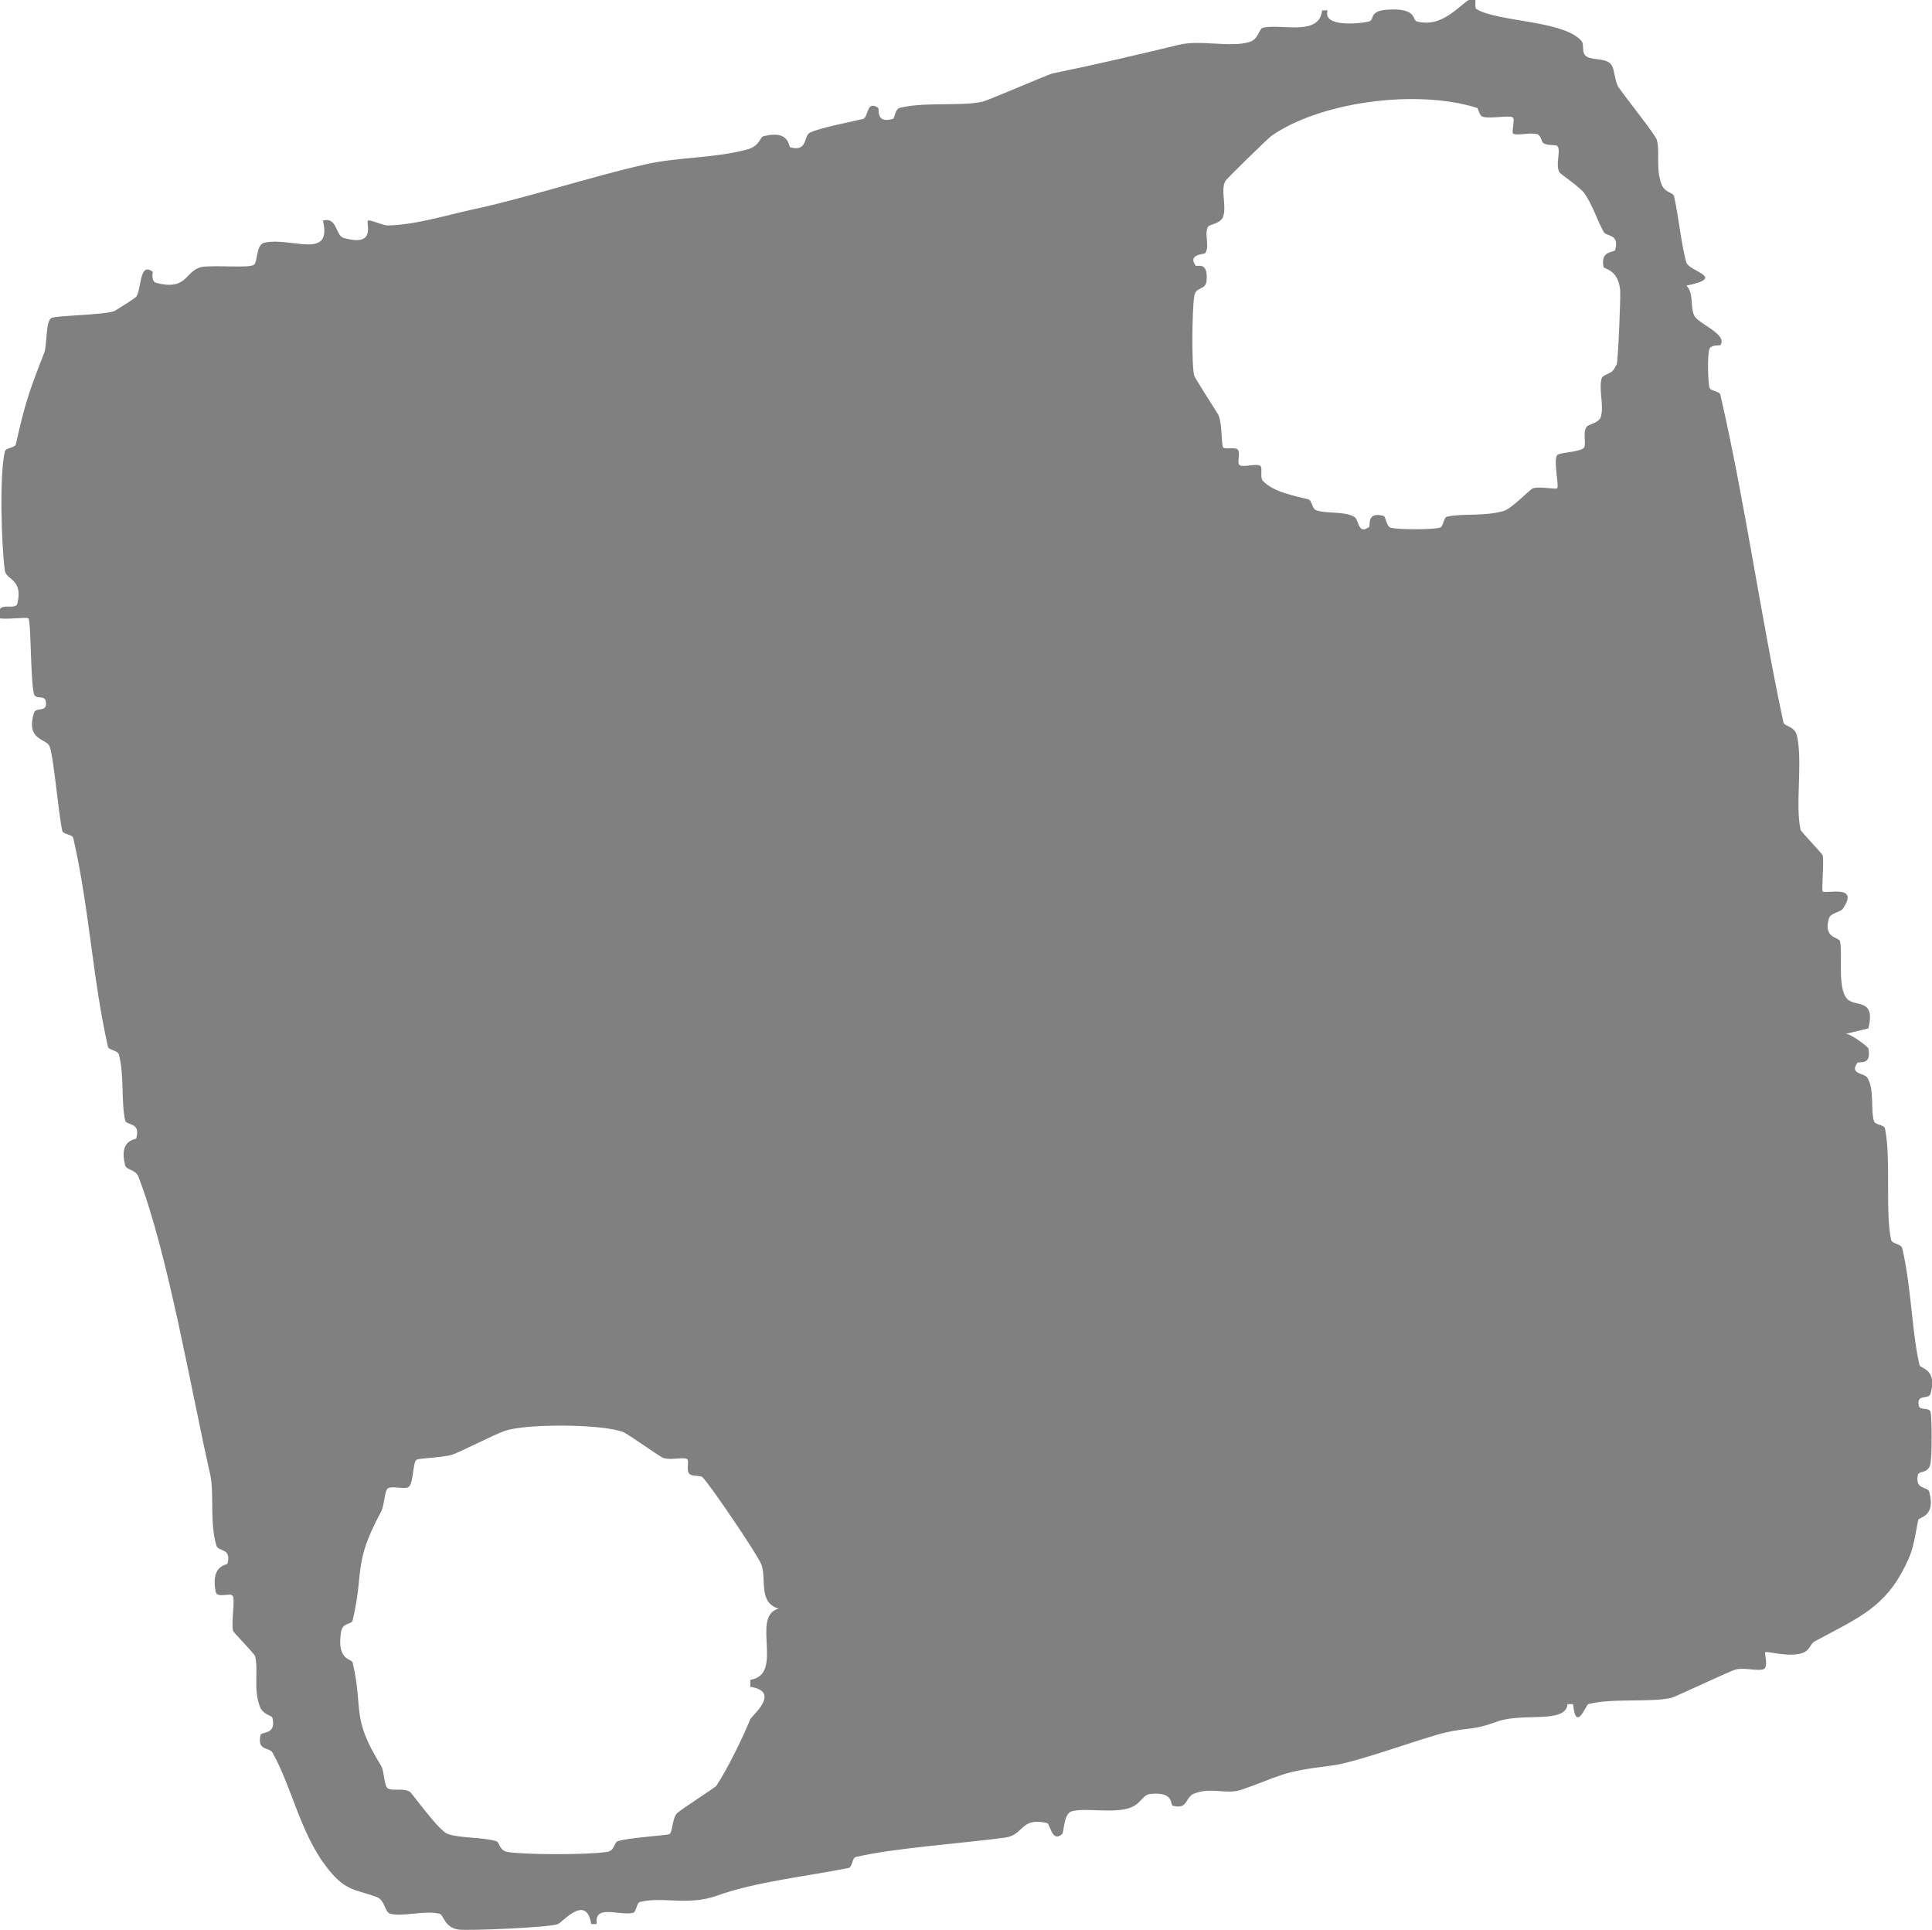 <?xml version="1.0" encoding="UTF-8"?>
<svg id="Layer_1" xmlns="http://www.w3.org/2000/svg" version="1.1" viewBox="0 0 279.4 279.1">
  <!-- Generator: Adobe Illustrator 29.0.0, SVG Export Plug-In . SVG Version: 2.1.0 Build 186)  -->
  <defs>
    <style>
      .st0 {
        fill: gray;
      }
    </style>
  </defs>
  <path class="st0" d="M277.5,213.1c0-.4,1.5,0,1.7-1.6.2-1.3.2-6.3,0-7.3-.2-.8-1.5-.2-1.7-.9-.4-1.9,1.4-.8,1.7-1.8,1-3.6-1.5-3.6-1.6-4.1-1.1-4.6-1.2-11.4-2.5-16.9-.2-.7-1.4-.6-1.6-1.2-.9-3.9,0-12.1-.9-16.1-.1-.6-1.4-.5-1.6-1.1-.5-1.7.1-4.4-.9-6.2-.4-.8-2.7-.5-1.5-2.2.2-.3,2.1.5,1.6-2.1,0-.2-2.6-2.2-3.3-2.1l3.3-.8c1.1-4.5-2-3-3.1-4.3-1.4-1.6-.6-6.3-1-8.3-.1-.6-2.5-.4-1.6-3.3.2-.8,1.7-.9,2-1.4,2.5-3.6-2.4-2.1-2.9-2.5-.2-.2.2-4,0-5.2,0-.2-3.1-3.4-3.2-3.7-.8-3.5.3-9.7-.5-13.5-.3-1.6-1.9-1.4-2-2.1-3.4-16-5.5-31.6-9.1-47.3-.1-.6-1.5-.5-1.6-1.1-.2-1-.3-4.5,0-5.5.2-.7,1.5-.5,1.6-.6,1.1-1.6-3.3-3.1-3.8-4.3-.6-1.3,0-3.1-1.1-4.3,5.8-1.2.5-2,0-3.3-.7-2.2-1.2-7.1-1.8-9.6-.1-.6-1.3-.5-1.8-1.7-.9-2.4-.2-4.7-.7-6.5-.2-.7-4.5-6.1-5.4-7.4-.8-1-.6-2.9-1.3-3.6-.8-.8-2.6-.5-3.4-1-.9-.5-.3-1.7-.8-2.3-2.7-3-12.1-2.7-15.2-4.6-.3-.2,0-1.3-.2-1.4-1.2-.9-3.9,4.4-8.4,3.2-.7-.2.1-2-4.3-1.7-2.7.2-1.8,1.5-2.6,1.7-1.6.4-6.8.8-6-1.6h-.8c-.4,3.8-5.9,1.9-8.5,2.5-.7.1-.6,1.7-2.1,2.1-2.8.8-7.1-.4-10.2.4-5.8,1.4-12.2,2.9-18.1,4.1-.6.1-9.1,3.8-10.2,4.1-3,.7-8.5,0-12,.9-.7.2-.7,1.6-1,1.6-2.5.7-1.9-1.4-2.1-1.6-1.7-1.2-1.4,1.4-2.2,1.6-1.6.4-6.4,1.3-7.7,2-.9.5-.3,2.8-2.8,2.1-.3,0,0-2.6-3.9-1.6-.5.1-.5,1.4-2.3,1.9-4.7,1.3-10.3,1.1-14.9,2.2-7.6,1.7-17.3,4.9-24.9,6.5-3.7.8-8.1,2.2-12.2,2.3-.8,0-2.6-.9-2.9-.7-.3.3,1.3,3.9-3.5,2.5-1.2-.3-.9-3.1-3-2.5,1.4,5.8-4.7,2.3-8.5,3.2-1.2.3-.9,2.8-1.5,3.2-.8.5-5.6,0-7.5.3-2.5.5-2,3.5-6.6,2.3-.8-.2-.5-1.6-.5-1.6-2-1.5-1.6,2.5-2.4,3.6-.1.2-3,2-3.2,2.1-2,.6-8.5.6-9.1,1-.8.5-.6,4-1,5-2.2,5.6-2.8,7.4-4.1,13.2-.1.6-1.5.5-1.6,1.1-.8,3.3-.5,13.6,0,17.2.2,1.4,2.7,1.2,1.8,4.8-.3,1.1-3.3-.7-2.5,2.1.9.2,3.9-.2,4.1,0,.4.4.3,8.9.8,10.9.2.9,1.5.2,1.7,1,.4,1.9-1.4.8-1.7,1.8-1.2,4.1,1.9,3.6,2.3,4.9.6,1.7,1.2,9.3,1.8,12.1.1.6,1.5.5,1.6,1.1,2.3,10,2.8,20.4,5,30.1.1.6,1.4.5,1.6,1.2.8,3.1.3,6.9.9,9.5.2.8,2.3.2,1.6,2.6,0,.2-2.6.1-1.6,3.9.2.7,1.5.6,1.9,1.6,4.3,11.1,7.7,31.3,10.4,43.1.6,2.7-.1,7.1.9,10.3.3.9,2.2.3,1.6,2.6,0,.2-2.5.1-1.7,4.1.2.9,2.1.1,2.4.5.5.4-.2,3.7.1,5.1,0,.2,3.2,3.4,3.2,3.7.5,2.2-.3,4.7.7,7.3.5,1.2,1.7,1.2,1.8,1.6.6,2.4-1.5,2-1.7,2.4-.6,2.4,1.2,1.8,1.7,2.6,2.8,5,4,11.5,7.7,16.4,2.8,3.7,4.1,3.3,7.4,4.5,1.2.5,1.1,2.1,1.9,2.4,1.9.5,4.9-.5,7.1,0,.7.1.7,2,2.8,2.3,1.4.2,13.3-.3,14.4-.8.7-.3,4.1-4.4,4.8,0h.8c-.4-2.9,3.1-1.2,5.2-1.6.6-.1.5-1.5,1.1-1.6,3.3-.8,6.9.6,11.1-.9,5.5-2,13-2.8,19-4,.6-.1.5-1.5,1.1-1.6,5.5-1.3,15.8-2,21.6-2.8,2.7-.4,2.2-3,6-2.1.5.1.7,2.9,2.2,1.6.3-.3.2-3,1.4-3.3,1.9-.5,5,.2,7.7-.3,2.4-.5,2.3-2,3.6-2.2,3.6-.4,2.9,1.6,3.3,1.7,2.3.6,1.7-1.3,3.2-1.8,2.4-.9,4.6.2,6.7-.5,6-2.1,5.6-2.6,13-3.5,3.6-.4,13.1-4,16.6-4.8,3.4-.8,3.7-.2,7.5-1.6,3.7-1.3,9.8.4,10.1-2.5h.8c.4,4.3,1.9,0,2.2,0,3.5-.9,8.9-.2,12-.9.5-.1,8.5-3.9,9.3-4.1,1.3-.3,2.8.2,3.9,0,1-.2.2-2.3.4-2.5.2-.2,3.5.8,5.4.1,1.1-.4,1.1-1.4,1.8-1.7,5.3-2.9,9.5-4.5,12.4-9.7,1.9-3.4,1.8-4.3,2.5-7.8.1-.5,2.6-.4,1.6-4.1-.2-.8-2.2-.2-1.6-2.6h0ZM108.5,243.1v.8c4.5.7.3,4.1,0,4.7-1.1,2.7-3.3,7.2-4.9,9.6-.2.3-5.1,3.4-5.7,4-.7.7-.6,2.7-1.1,3-.4.2-5.8.5-7.4,1-.7.2-.4,1.5-1.8,1.6-2.8.4-11.3.4-14.1,0-1.4-.2-1.2-1.5-1.8-1.6-2.3-.6-5.1-.4-6.9-1-1.3-.4-5.2-5.9-5.5-6.1-.9-.6-2.5-.1-3.2-.5-.6-.4-.5-2.5-1-3.3-4.4-7.1-2.5-8-4.1-14.9-.1-.6-2.3-.2-1.7-4.3.2-1.6,1.5-1.1,1.7-1.8,1.7-7.2,0-8.1,4.1-15.7.5-.9.5-3.1,1-3.4.7-.4,2.4.2,3-.2.7-.5.6-3.5,1.1-3.9.3-.3,3.9-.3,5.3-.8,1.8-.7,5.8-2.8,7.5-3.4,3.1-1.1,14.4-1,17.2.2,1,.5,5.3,3.6,5.7,3.7,1.1.4,3-.2,3.5.2.3.3-.2,1.6.3,2.1.3.4,1.6.2,1.9.5,1.1,1.1,7.9,11.1,8.5,12.6.8,2.1-.5,5.5,2.5,6.4-4.1,1.1.9,9.5-4.1,10.3h0ZM233.5,53.2c-.3.9-1.8.9-1.9,1.6-.4,1.7.4,3.9-.1,5.5-.4,1-1.9,1-2.1,1.5-.5.8,0,2.3-.3,2.9-.5.7-3.6.7-3.9,1.1-.6.7.3,4.5,0,4.8-.2.2-2.5-.3-3.5,0-.4.1-3.1,3-4.3,3.3-2.9.8-5.8.3-8.1.8-.6.1-.5,1.5-1.1,1.6-1.1.3-5.9.3-7.1,0-.6-.2-.7-1.6-1-1.7-2.5-.7-1.9,1.4-2.1,1.6-1.7,1.2-1.4-1.1-2.2-1.5-1.5-.8-3.9-.4-5.4-.9-.7-.2-.6-1.4-1.2-1.6-1.9-.5-5-1-6.6-2.7-.4-.5,0-1.8-.3-2.1-.6-.5-2.6.3-3.1-.2-.3-.3.2-1.8-.2-2.2-.4-.4-1.9,0-2.1-.3-.3-.3-.1-3.3-.7-4.7-.2-.4-3.4-5.3-3.5-5.7-.4-1.5-.3-9.6,0-11.4.2-1.6,1.7-.8,1.8-2.4.2-2.9-1.5-1.8-1.6-2.1-1.2-1.7,1.3-1.6,1.4-1.8.7-1.1-.2-2.7.4-3.8.2-.4,1.8-.4,2.2-1.5.5-1.6-.4-3.8.3-5.1.2-.4,6.2-6.2,6.6-6.5,6.9-4.9,20.9-6.9,29.8-4.1.2,0,.3,1.2.9,1.3,1.2.3,3.9-.3,4.3.1.3.3-.2,2,0,2.3.5.4,2.4-.2,3.5.1.6.2.6,1.1.9,1.3.7.4,1.8.2,2,.4.6.6-.3,2.6.3,3.8.2.3,2.9,2.1,3.6,3,1.2,1.7,1.9,4,2.8,5.6.4.8,2.3.2,1.7,2.6-.1.5-2.2,0-1.7,2.5,0,.3,2.1.3,2.4,3.3.1.9-.3,10.3-.5,10.8h0Z"/>
</svg>